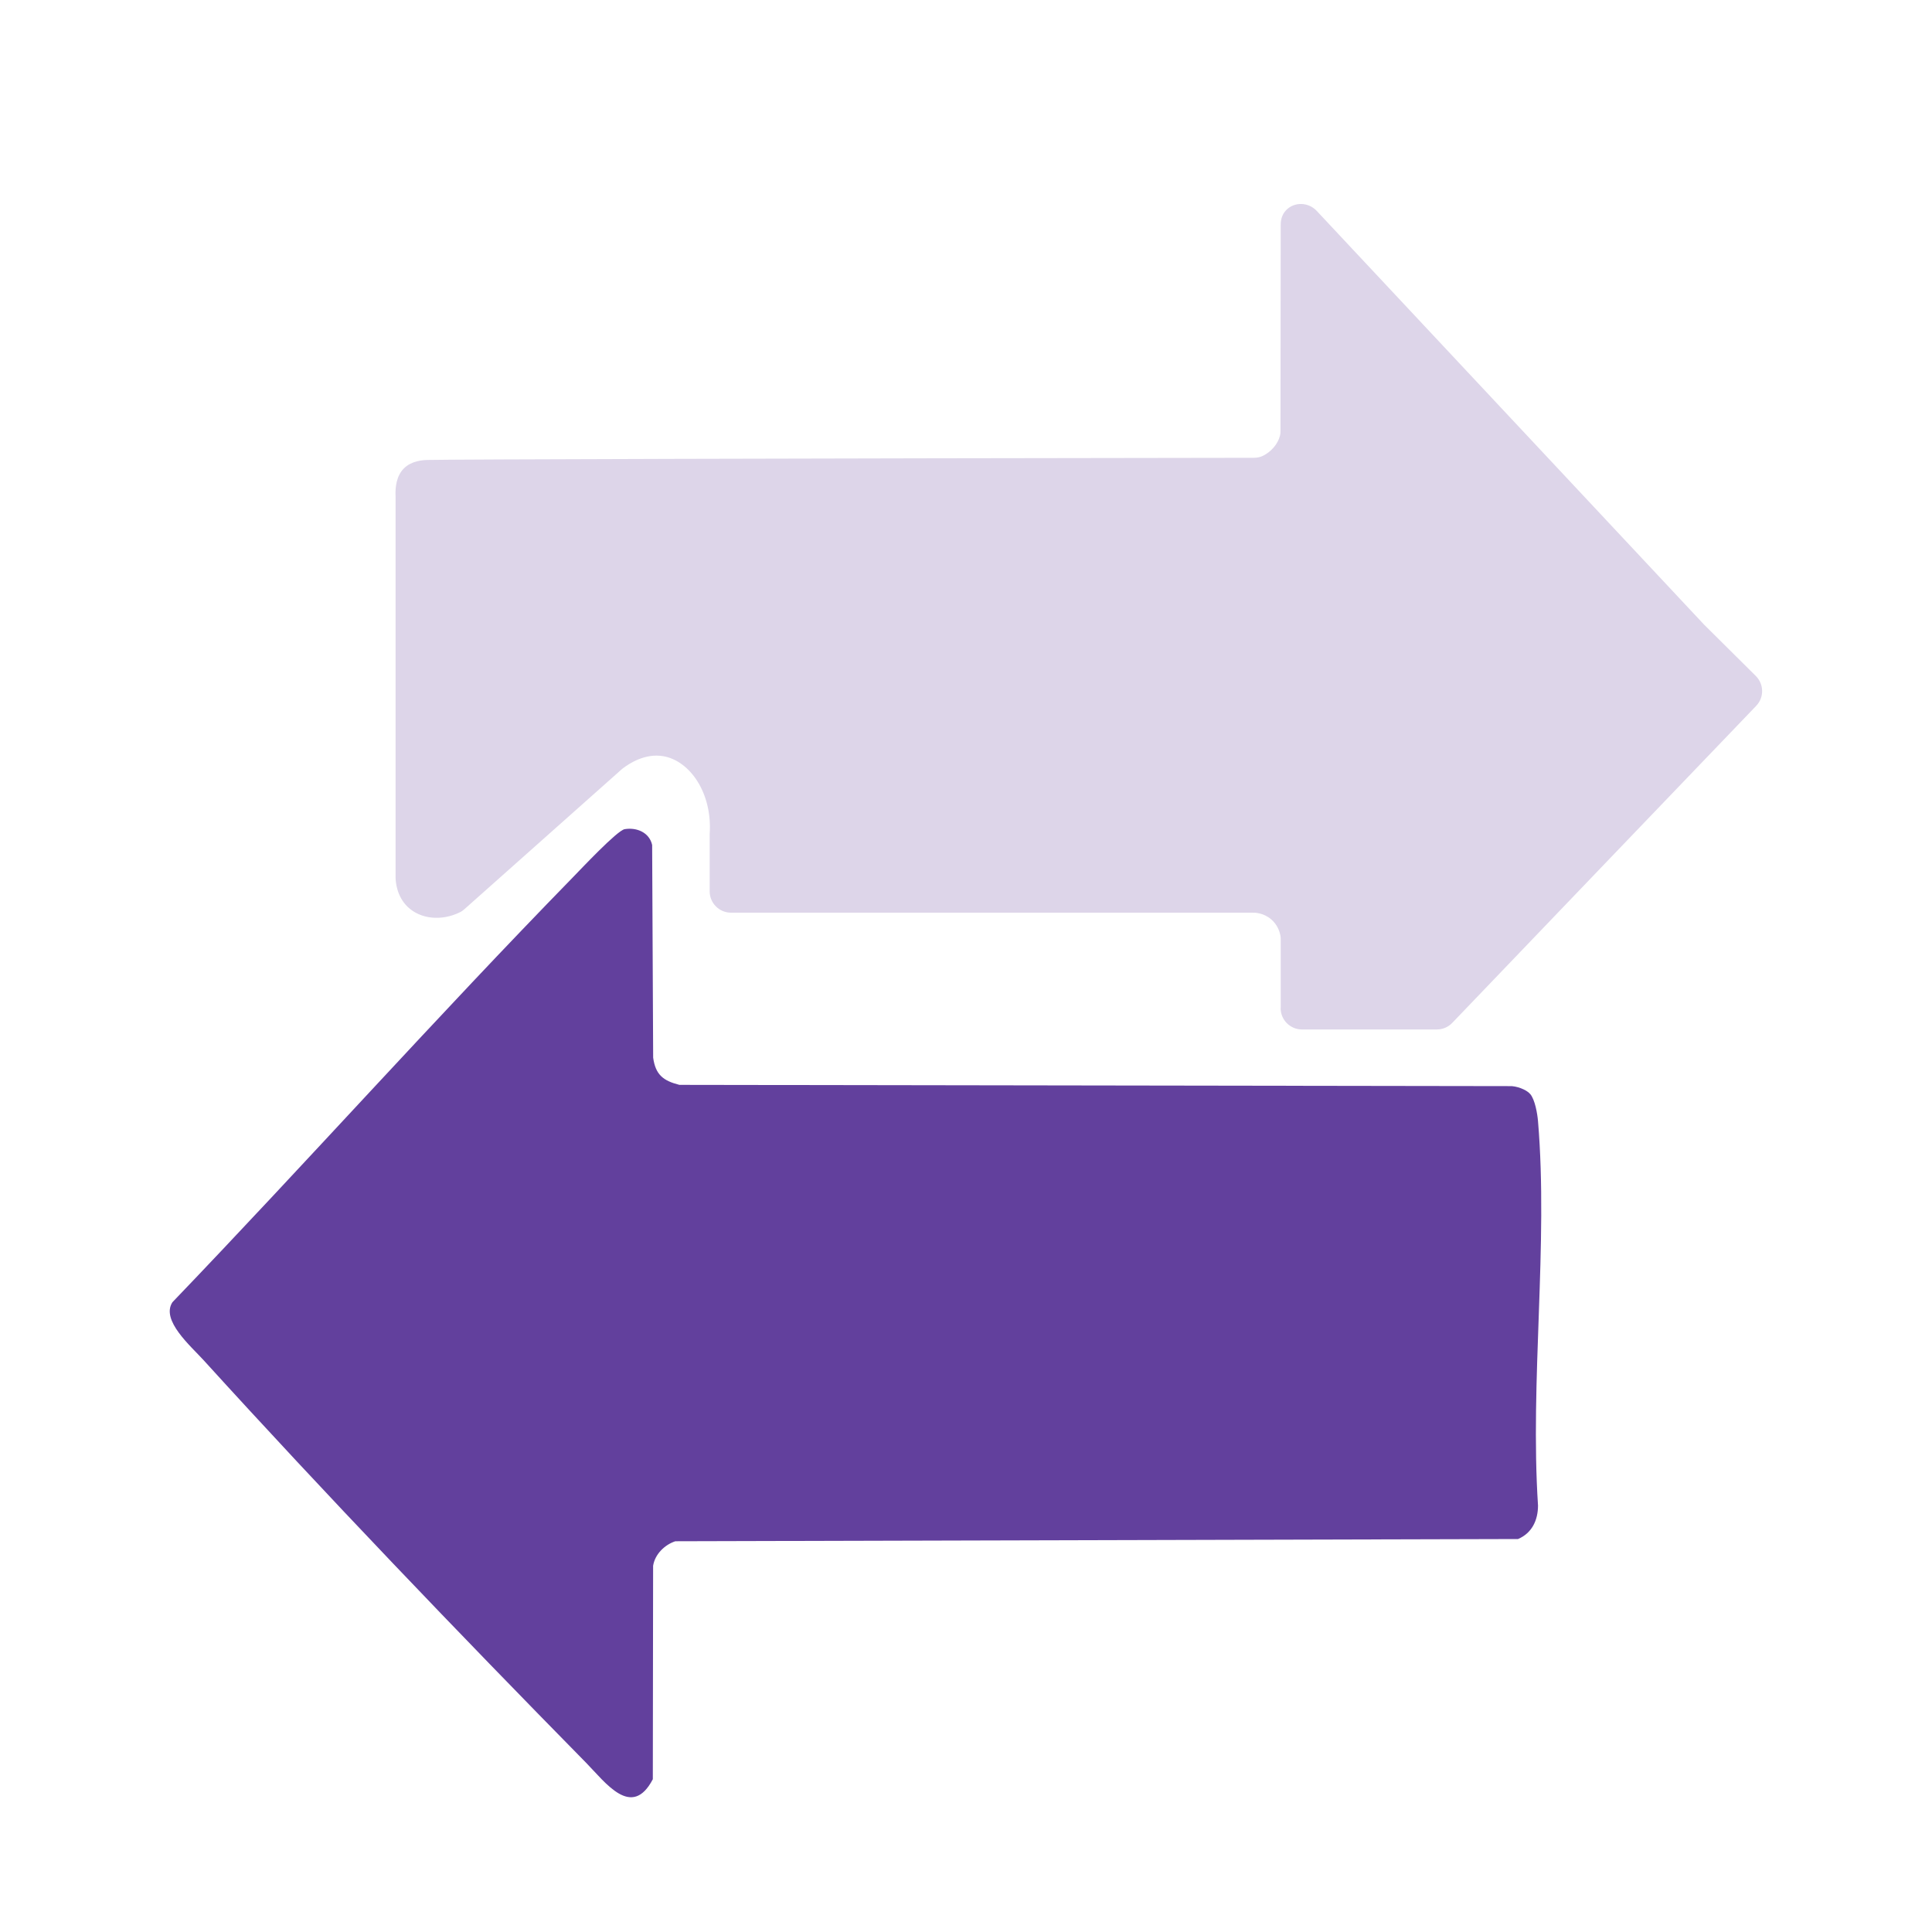 <?xml version="1.0" encoding="UTF-8"?>
<svg id="Layer_1" xmlns="http://www.w3.org/2000/svg" version="1.1" viewBox="0 0 400 400">
  <!-- Generator: Adobe Illustrator 29.6.1, SVG Export Plug-In . SVG Version: 2.1.1 Build 9)  -->
  <defs>
    <style>
      .st0 {
        fill: #62409d;
      }

      .st1 {
        fill: #ddd5e9;
      }
    </style>
  </defs>
  <path class="st0" d="M316.81,226.5c.99,1.17,1.49,4.07,1.62,5.65,2.14,25.44-1.68,53.81,0,79.57-.01,3.05-1.27,5.7-4.14,6.92l-174.47.46c-2.23.73-4.23,2.7-4.6,5.08l-.06,44.19c-4.36,8.33-9.79.69-13.83-3.42-26.34-26.8-53.92-55.54-79.16-83.32-2.68-2.95-8.91-8.28-6.47-12.02,27.84-29.02,54.75-59.13,82.86-87.92,1.76-1.8,9.22-9.76,10.77-10.02,2.49-.42,5.11.68,5.69,3.27l.21,44.04c.49,3.54,2.09,4.78,5.43,5.63l171.9.26c1.3-.07,3.44.68,4.24,1.63Z"/>
  <path class="st1" d="M265.16,208.74v-14.29c0-.27-.02-.53-.07-.79-.15-.76-.58-2.16-1.87-3.29-1.64-1.43-3.52-1.43-3.94-1.41h-107.93c-2.44,0-4.42-1.98-4.42-4.42v-11.83c.59-8.55-4.11-15.21-9.61-16.15-3.78-.65-7.08,1.54-8.35,2.51-.09.07-.17.14-.26.21-10.85,9.65-21.69,19.29-32.54,28.94-.28.25-.59.48-.94.65-3.86,1.9-8.2,1.41-10.82-1.11-2.28-2.19-2.49-5.17-2.51-6.03,0-26.29,0-52.58,0-78.88-.1-1.92.15-4.3,1.73-5.88,1.59-1.58,3.87-1.71,4.9-1.74,5.16-.13,75.15-.33,171.09-.45.66,0,1.32-.13,1.91-.43,1.65-.85,3.04-2.38,3.49-4.19.08-.3.09-.62.09-.93l.05-42.78c0-1.05.34-2.1,1.06-2.87.02-.02.03-.04.05-.06,1.72-1.79,4.63-1.68,6.33.13,26.74,28.56,53.48,57.11,80.21,85.67,3.57,3.54,7.14,7.09,10.71,10.63,1.71,1.7,1.75,4.45.08,6.19-8.67,9.04-25.12,26.19-31.4,32.74-6.16,6.43-23.99,25.03-31.53,32.9-.83.87-1.98,1.36-3.19,1.36h-27.92c-2.44,0-4.42-1.98-4.42-4.42Z"/>
</svg>
